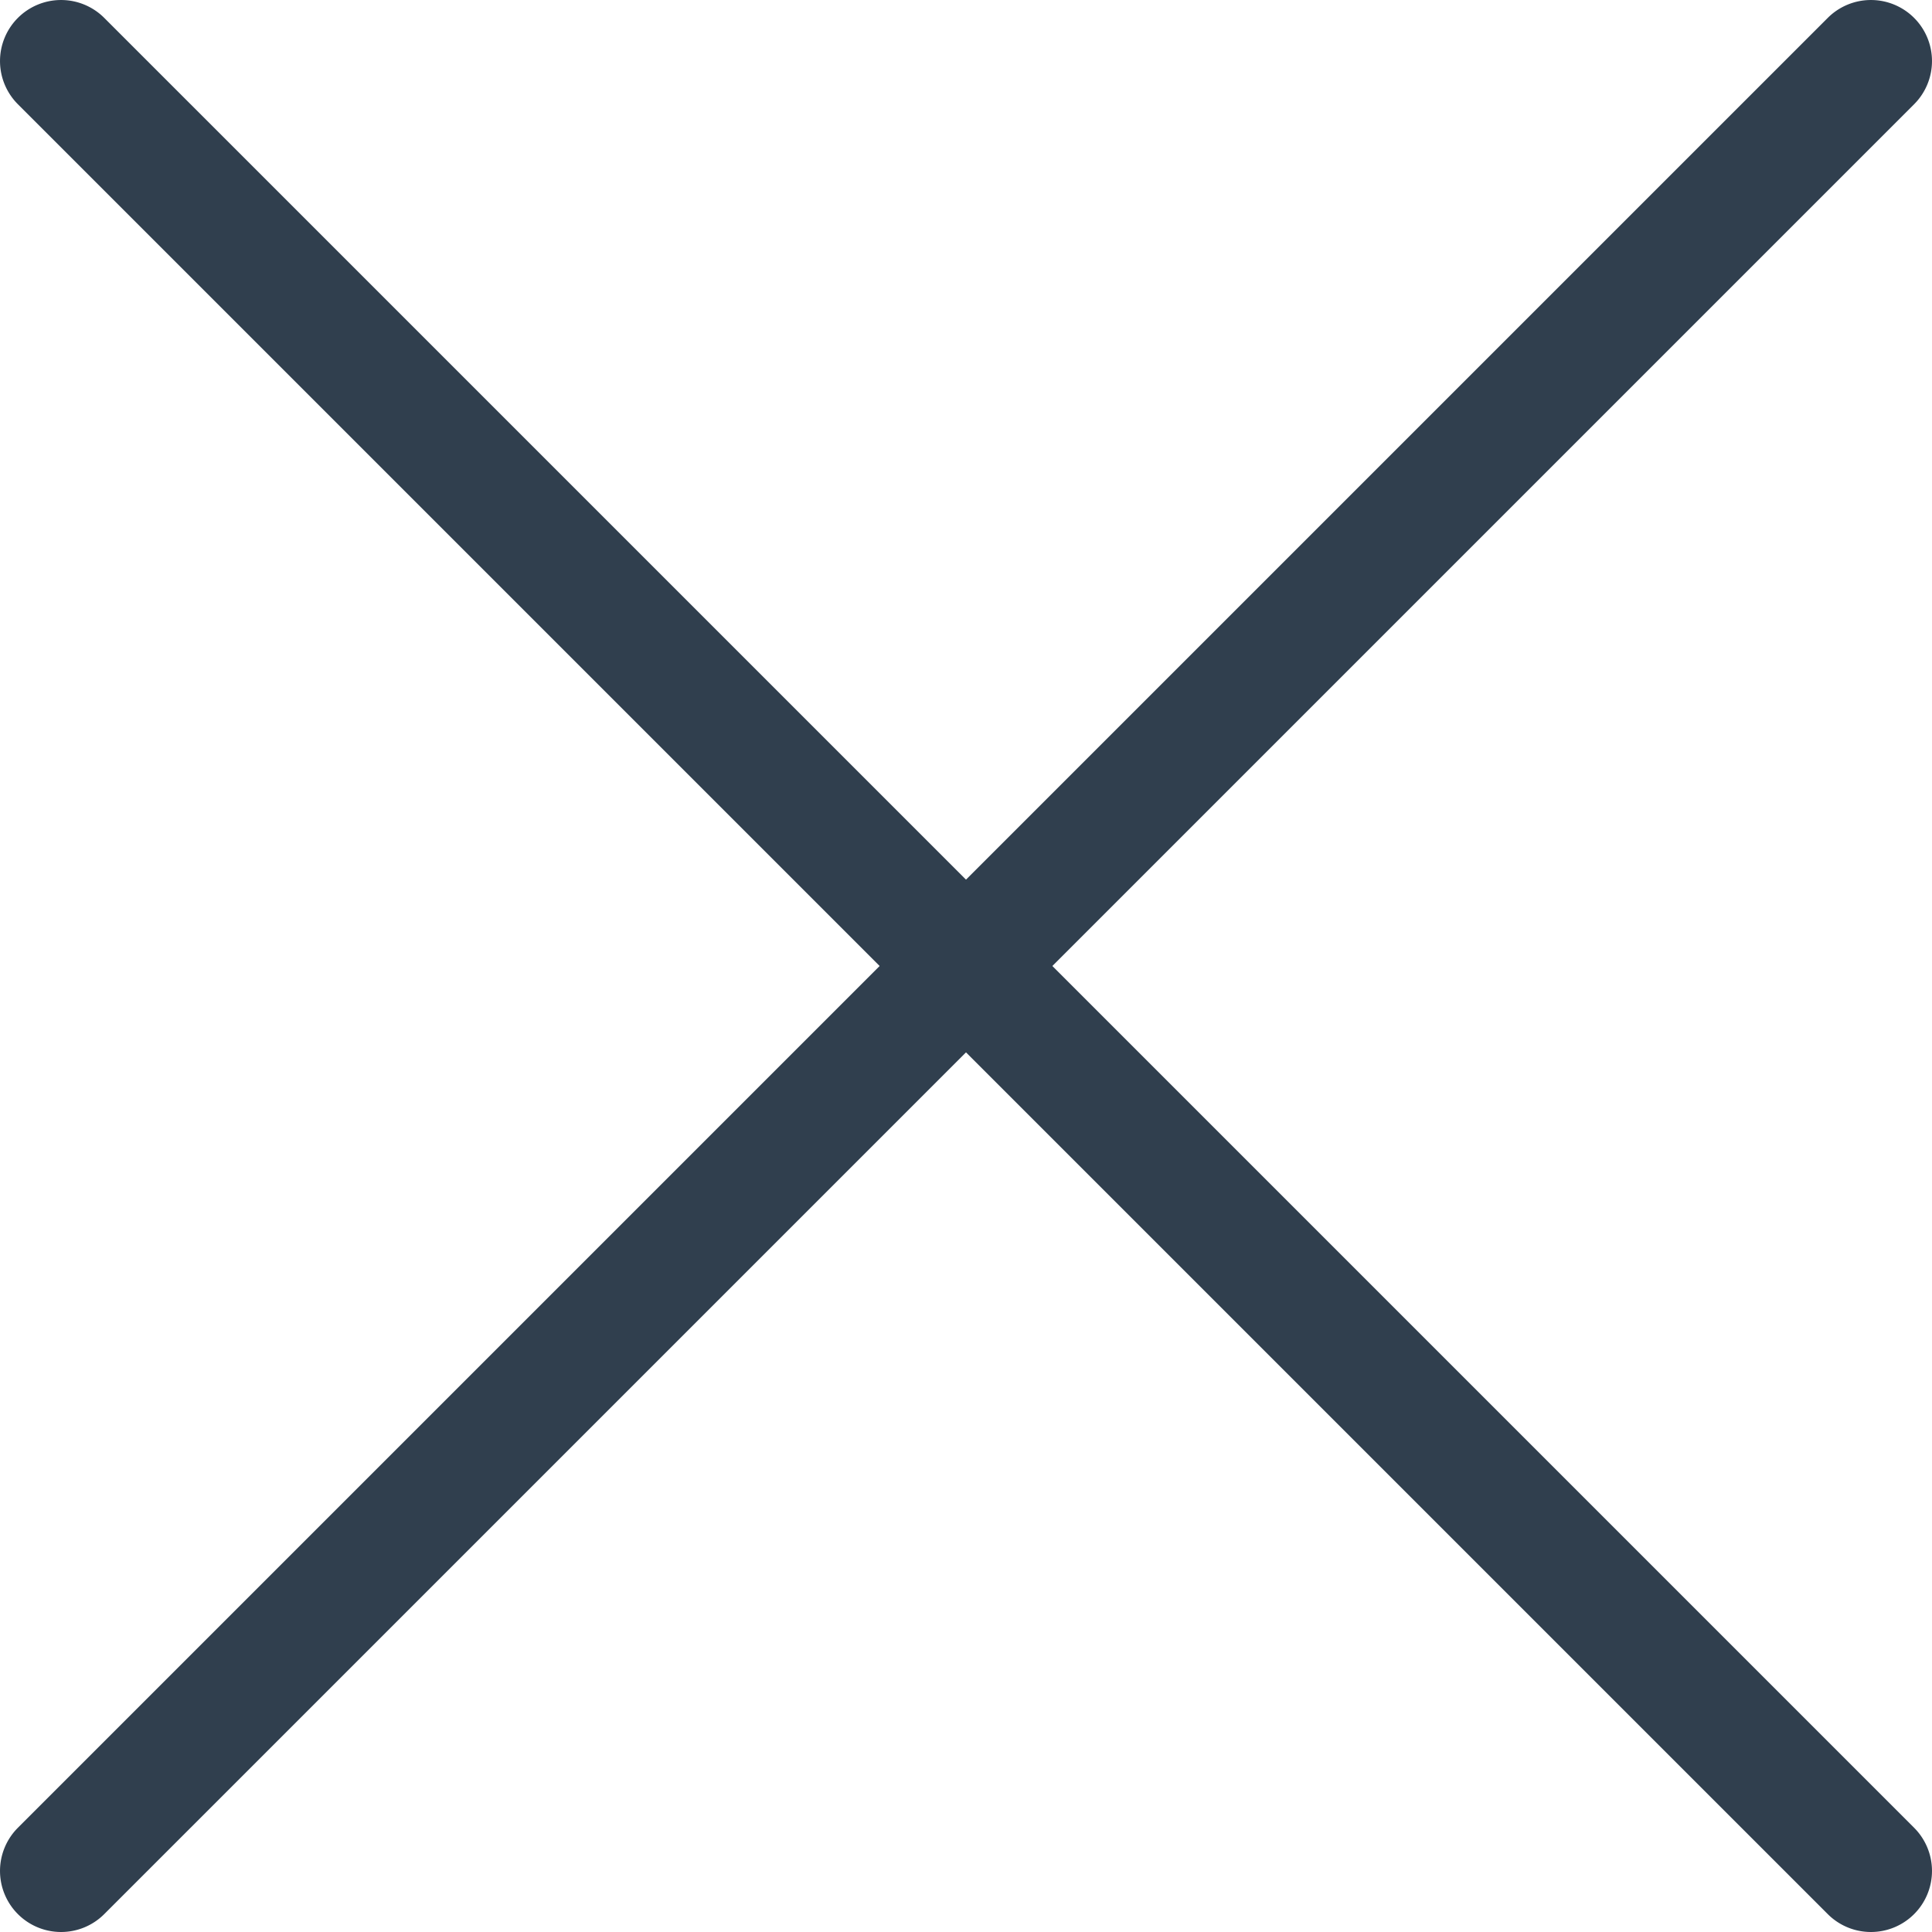 <svg xmlns="http://www.w3.org/2000/svg" width="31.637" height="31.637" viewBox="0 0 31.637 31.637"><g transform="translate(-1811.182 -57.182)"><path d="M0,30.637a1,1,0,0,1-.707-.293,1,1,0,0,1,0-1.414L28.93-.707a1,1,0,0,1,1.414,0,1,1,0,0,1,0,1.414L.707,30.344A1,1,0,0,1,0,30.637Z" transform="translate(1812.182 58.182)" fill="#303f4e"/><path d="M29.637,30.637a1,1,0,0,1-.707-.293L-.707.707a1,1,0,0,1,0-1.414,1,1,0,0,1,1.414,0L30.344,28.93a1,1,0,0,1-.707,1.707Z" transform="translate(1812.182 58.182)" fill="#303f4e"/></g></svg>